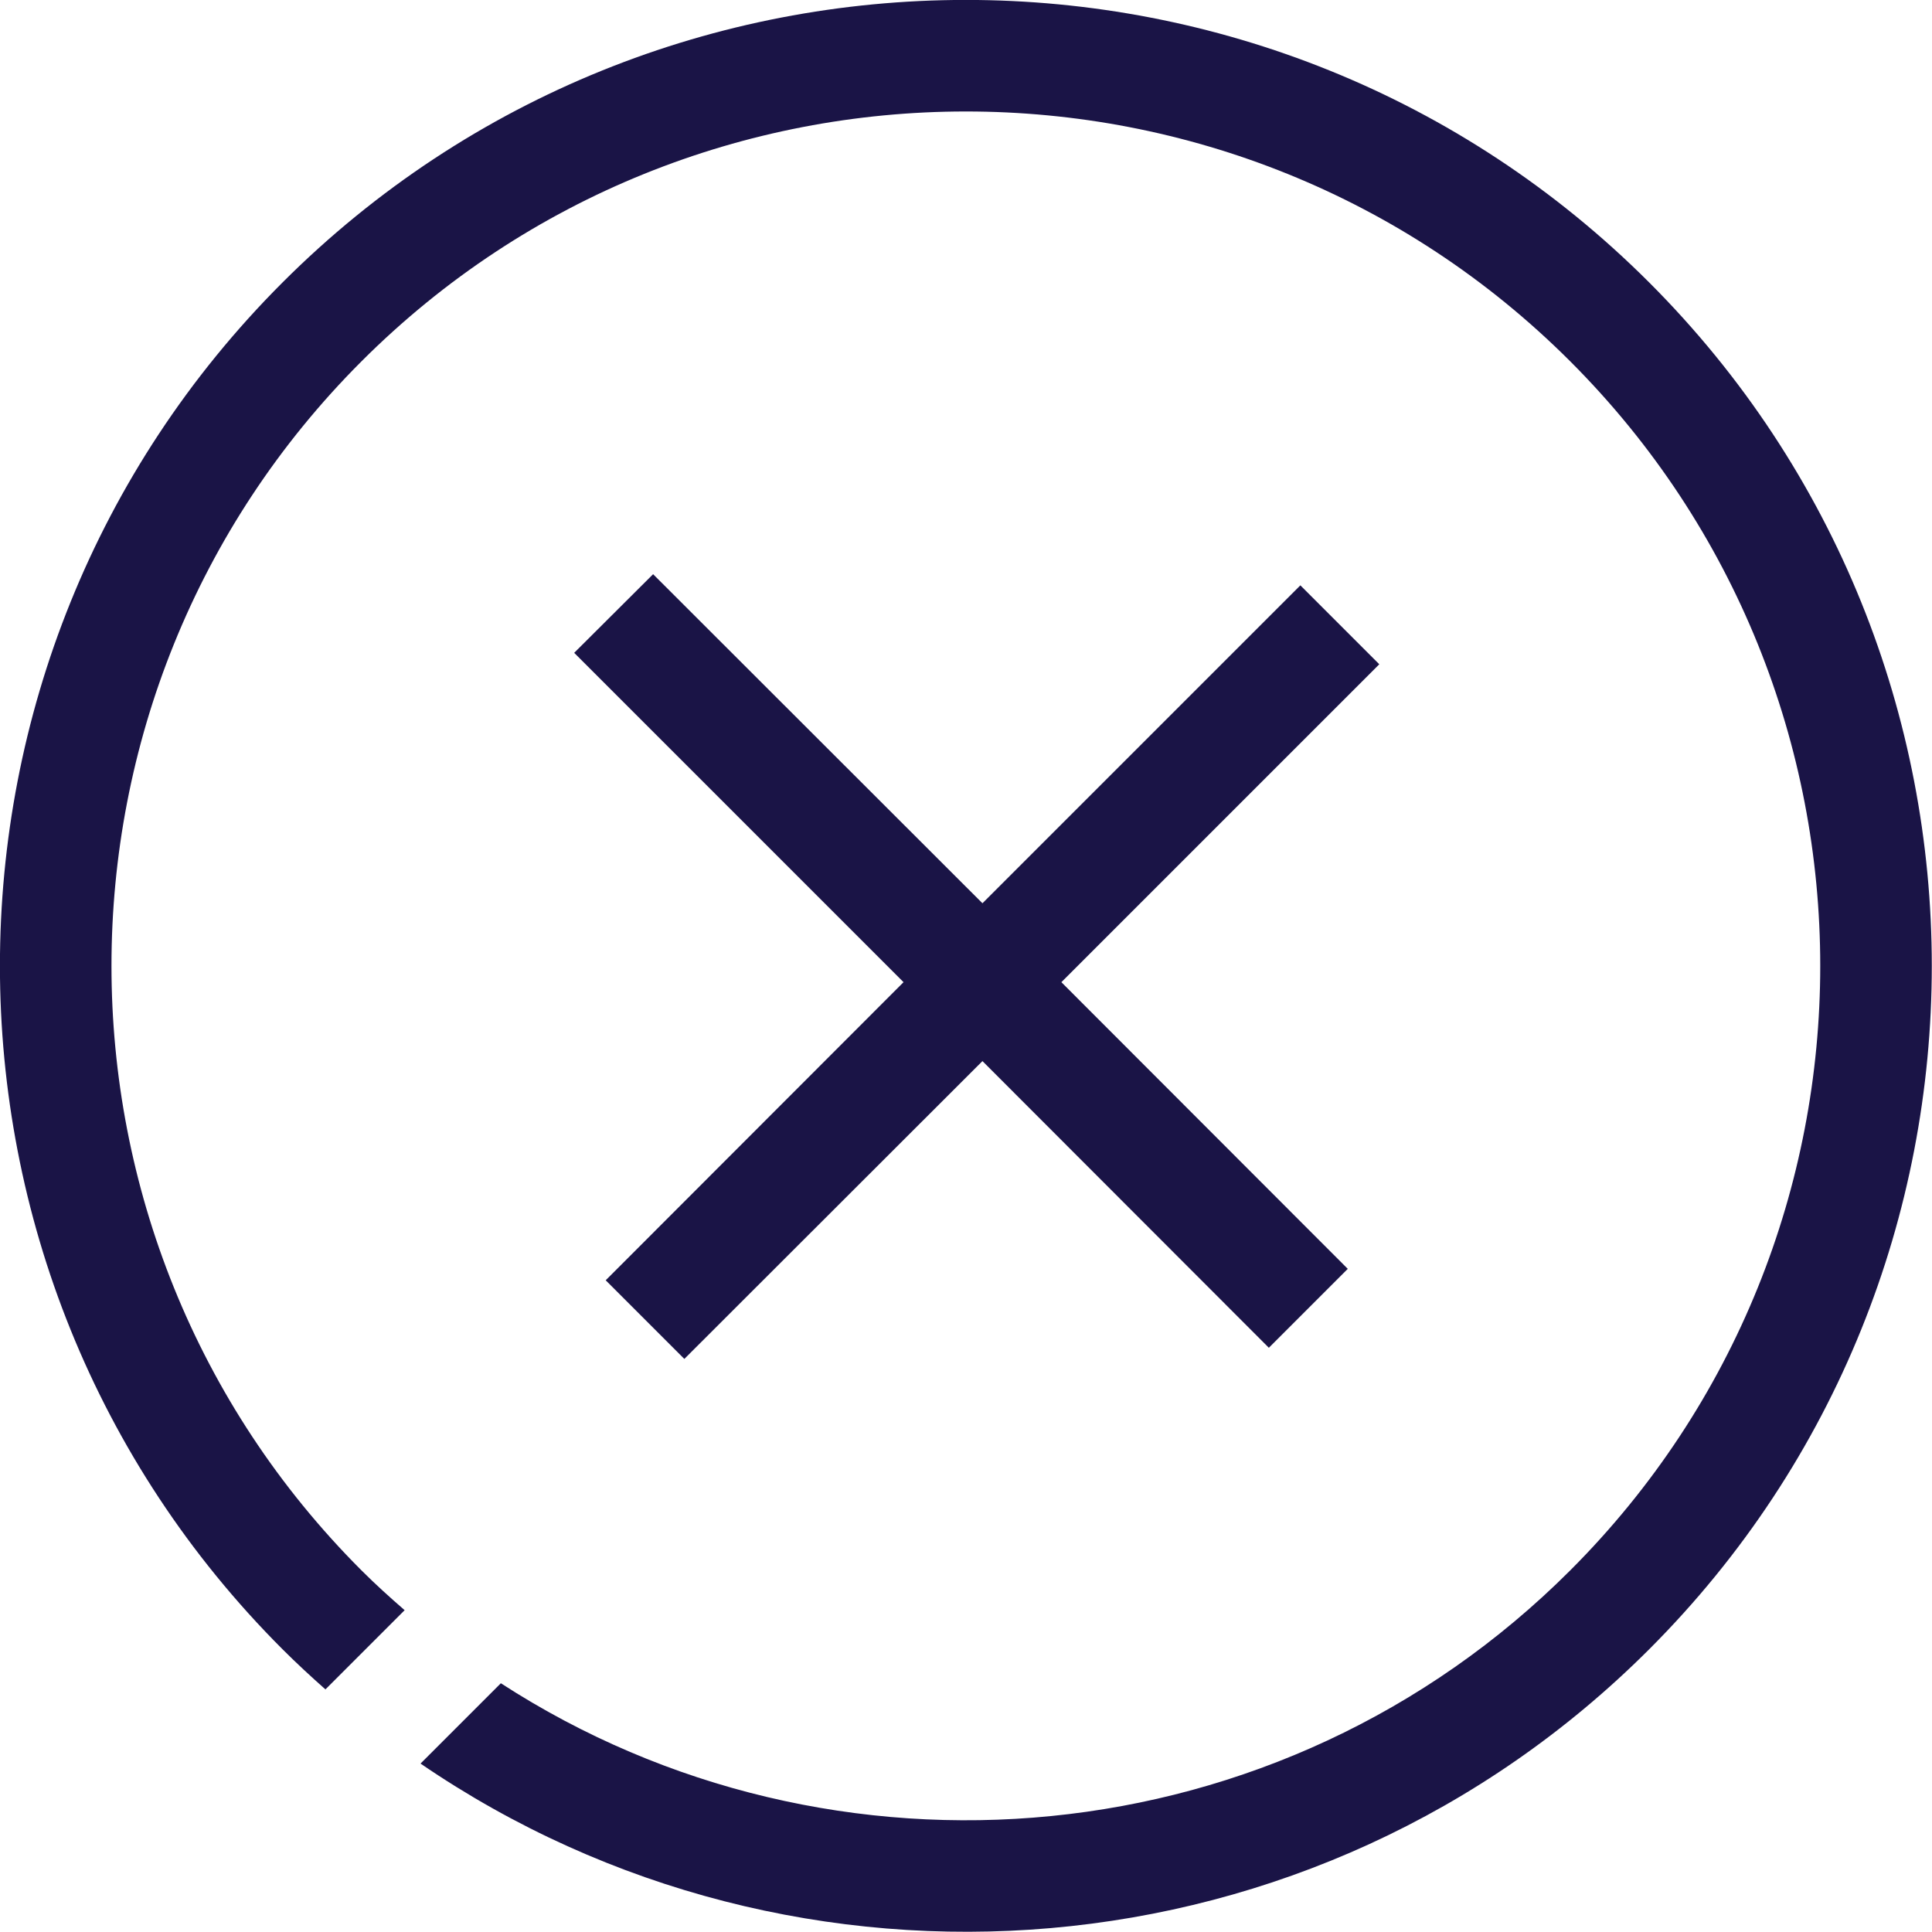 <?xml version="1.0" encoding="UTF-8"?>
<svg id="Layer_1" data-name="Layer 1" xmlns="http://www.w3.org/2000/svg" viewBox="0 0 69.28 69.27">
  <defs>
    <style>
      .cls-1 {
        fill: #1a1446;
      }
    </style>
  </defs>
  <polygon class="cls-1" points="49.46 23.82 46.63 20.99 35.23 32.39 23.42 20.59 20.59 23.41 32.4 35.22 21.72 45.91 24.54 48.73 35.23 38.05 45.5 48.33 48.33 45.5 38.06 35.22 49.46 23.82"/>
  <path class="cls-1" d="M59.14,10.13c-13.51-13.51-35.5-13.51-49.01,0s-13.51,35.5,0,49.01c.5.5,1.02.98,1.54,1.44l2.84-2.84c-.53-.46-1.05-.93-1.55-1.43-11.95-11.95-11.95-31.4,0-43.35,11.95-11.95,31.4-11.95,43.35,0,11.95,11.95,11.95,31.4,0,43.35-10.4,10.4-26.47,11.75-38.35,4.05l-2.88,2.88c13.49,9.23,32.09,7.87,44.06-4.1,13.51-13.51,13.51-35.5,0-49.01Z"/>
</svg>